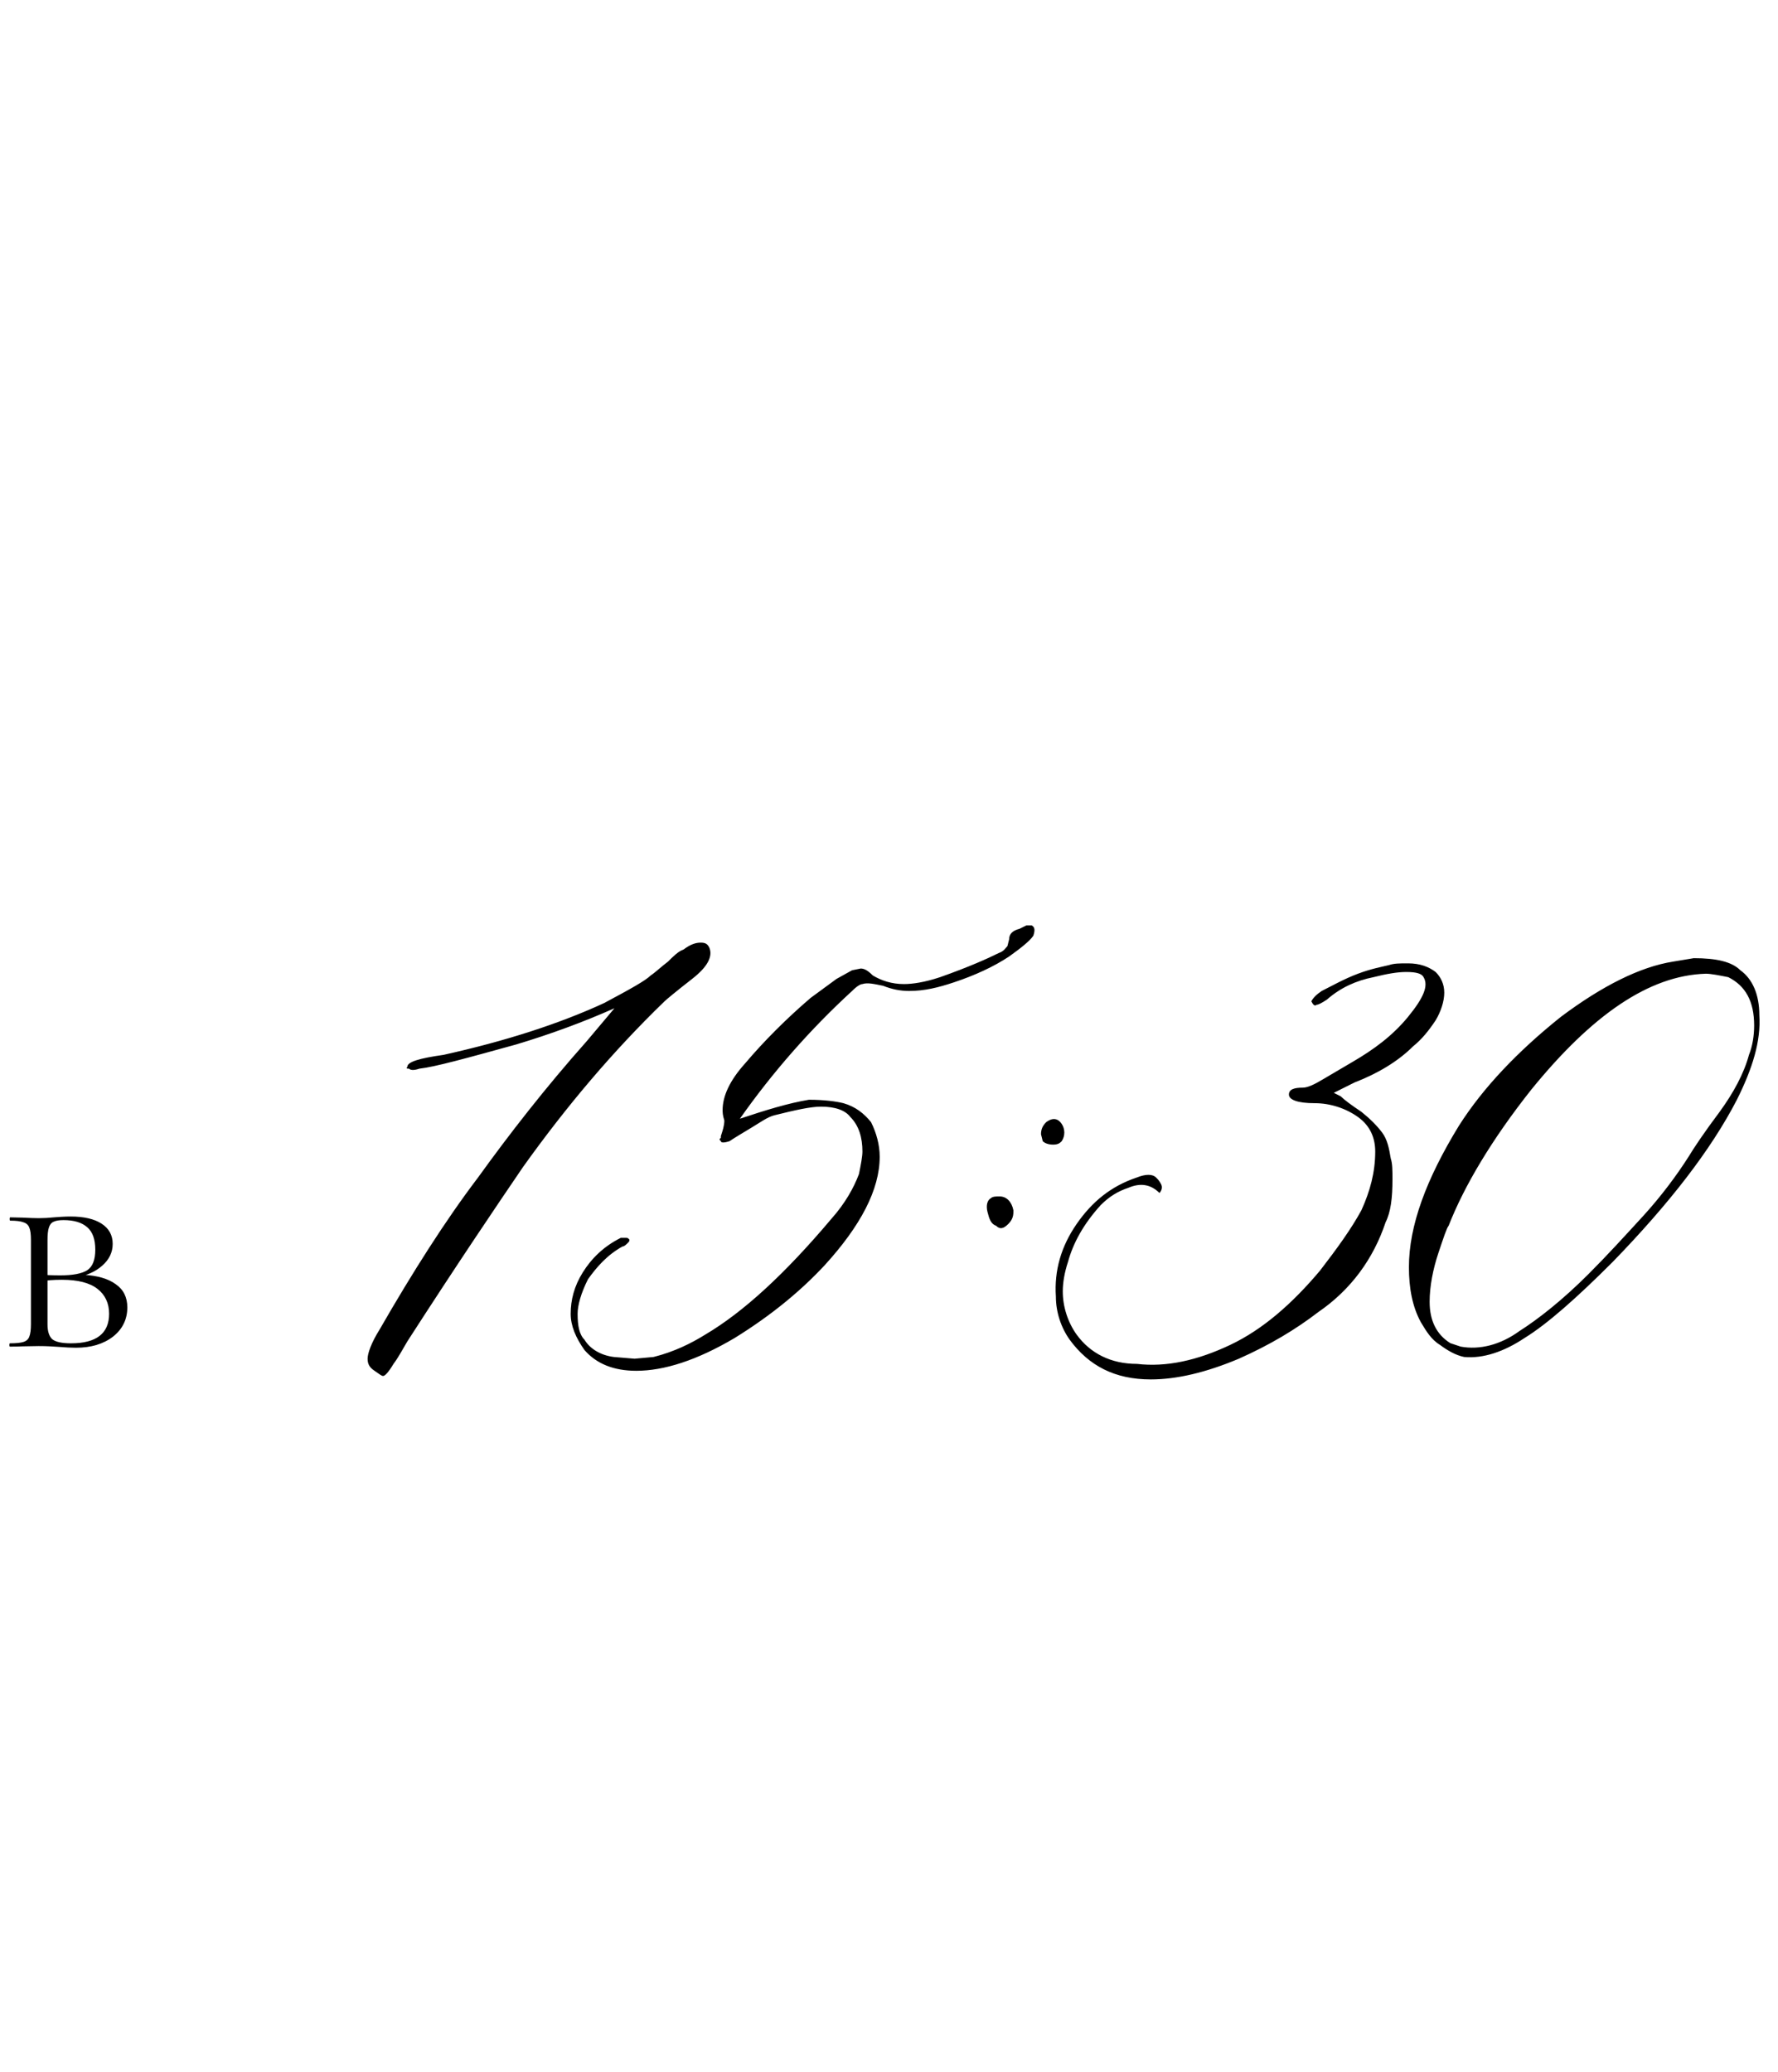<?xml version="1.0" encoding="UTF-8"?> <svg xmlns="http://www.w3.org/2000/svg" width="103" height="120" viewBox="0 0 103 120" fill="none"> <path d="M4.832 73.84C5.642 73.883 6.266 74.064 6.704 74.384C7.152 74.693 7.376 75.141 7.376 75.728C7.376 76.421 7.098 76.987 6.544 77.424C5.989 77.851 5.274 78.064 4.4 78.064C4.122 78.064 3.797 78.048 3.424 78.016C3.274 78.005 3.098 77.995 2.896 77.984C2.693 77.973 2.474 77.968 2.24 77.968L1.312 77.984C1.13 77.995 0.885 78 0.576 78C0.554 78 0.544 77.968 0.544 77.904C0.544 77.84 0.554 77.808 0.576 77.808C0.938 77.808 1.2 77.781 1.36 77.728C1.53 77.675 1.642 77.573 1.696 77.424C1.76 77.264 1.792 77.024 1.792 76.704V71.808C1.792 71.488 1.76 71.253 1.696 71.104C1.642 70.955 1.53 70.853 1.36 70.8C1.2 70.736 0.944 70.704 0.592 70.704C0.57 70.704 0.56 70.672 0.56 70.608C0.56 70.544 0.57 70.512 0.592 70.512L1.312 70.528C1.717 70.549 2.026 70.56 2.24 70.56C2.528 70.56 2.821 70.544 3.12 70.512C3.226 70.501 3.376 70.491 3.568 70.48C3.77 70.469 3.946 70.464 4.096 70.464C4.864 70.464 5.461 70.603 5.888 70.88C6.314 71.157 6.528 71.547 6.528 72.048C6.528 72.539 6.325 72.96 5.92 73.312C5.525 73.664 5.002 73.893 4.352 74L4.832 73.84ZM3.68 70.672C3.424 70.672 3.232 70.704 3.104 70.768C2.976 70.821 2.885 70.933 2.832 71.104C2.778 71.264 2.752 71.509 2.752 71.84V73.904L2.352 73.824C2.64 73.856 3.024 73.872 3.504 73.872C4.208 73.872 4.72 73.776 5.04 73.584C5.36 73.381 5.52 72.981 5.52 72.384C5.52 71.787 5.365 71.355 5.056 71.088C4.746 70.811 4.288 70.672 3.68 70.672ZM4.112 77.808C5.584 77.808 6.32 77.237 6.32 76.096C6.32 75.488 6.096 75.008 5.648 74.656C5.2 74.304 4.512 74.128 3.584 74.128C3.093 74.128 2.682 74.16 2.352 74.224L2.752 74.096V76.704C2.752 77.109 2.842 77.397 3.024 77.568C3.216 77.728 3.578 77.808 4.112 77.808Z" fill="black"></path> <path d="M21.296 78.7C21.296 78.4 21.496 77.8 21.996 77C23.896 73.7 25.796 70.7 27.696 68.2C29.496 65.7 31.596 63 33.996 60.3L35.596 58.4C33.796 59.2 31.896 59.9 29.896 60.5C26.996 61.3 25.196 61.8 24.296 61.9C23.996 62 23.796 62 23.696 61.9C23.596 61.9 23.496 61.9 23.596 61.8C23.596 61.5 24.296 61.3 25.696 61.1C29.296 60.3 32.396 59.3 34.996 58.1C36.496 57.3 37.396 56.8 37.696 56.5C37.996 56.3 38.296 56 38.696 55.7C38.996 55.4 39.296 55.1 39.596 55C39.996 54.7 40.296 54.6 40.596 54.6C40.896 54.6 40.996 54.7 41.096 54.9C41.296 55.4 40.996 56 40.096 56.7C39.196 57.4 38.596 57.9 38.496 58C35.496 60.9 32.796 64.1 30.296 67.6C28.796 69.8 26.496 73.2 23.596 77.7C23.296 78.2 23.096 78.6 22.796 79C22.496 79.5 22.296 79.7 22.196 79.7C22.096 79.7 21.996 79.6 21.696 79.4C21.396 79.2 21.296 79 21.296 78.7ZM36.761 78.7L37.861 78.6C39.06 78.3 40.06 77.8 40.861 77.3C43.06 76 45.461 73.8 48.16 70.6C48.961 69.7 49.461 68.8 49.761 68C49.861 67.5 49.961 67 49.961 66.7C49.961 65.9 49.761 65.2 49.261 64.7C48.961 64.3 48.361 64.1 47.56 64.1C46.961 64.1 46.06 64.3 44.861 64.6C44.461 64.7 44.06 65 43.56 65.3C43.06 65.6 42.56 65.9 42.261 66.1C41.961 66.2 41.761 66.2 41.761 66.1C41.66 66 41.66 66 41.761 65.9C41.761 65.9 41.761 65.9 41.761 65.8C41.861 65.5 41.961 65.2 41.961 64.9C41.861 64.6 41.861 64.4 41.861 64.3C41.861 63.5 42.261 62.6 43.16 61.6C44.261 60.3 45.56 59 46.961 57.8L48.461 56.7L49.361 56.2L49.861 56.1C50.06 56.1 50.261 56.2 50.56 56.5C51.06 56.8 51.66 57 52.361 57C52.861 57 53.56 56.9 54.461 56.6C56.16 56 57.261 55.5 57.861 55.2C58.16 55.1 58.261 54.9 58.361 54.8L58.461 54.4C58.461 54.1 58.66 53.9 59.06 53.8L59.461 53.6H59.761C59.961 53.7 59.961 53.9 59.861 54.2C59.66 54.5 59.16 54.9 58.461 55.4C57.56 56 56.461 56.5 55.261 56.9C54.361 57.2 53.56 57.4 52.66 57.4C52.16 57.4 51.66 57.3 51.16 57.1C50.66 57 50.261 56.9 49.961 57C49.861 57 49.66 57.1 49.361 57.4C46.961 59.6 44.761 62.1 42.861 64.8C44.361 64.3 45.66 63.9 46.861 63.7C47.761 63.7 48.461 63.8 48.861 63.9C49.56 64.1 50.06 64.5 50.461 65C50.761 65.6 50.961 66.3 50.961 67C50.961 68.9 49.861 71 47.761 73.3C46.361 74.8 44.66 76.2 42.56 77.5C40.361 78.8 38.461 79.4 36.861 79.4C35.56 79.4 34.56 79 33.861 78.2C33.361 77.5 33.06 76.8 33.06 76.1C33.06 75.3 33.261 74.5 33.761 73.7C34.261 72.9 34.961 72.2 35.961 71.7H36.261C36.361 71.7 36.361 71.7 36.461 71.8C36.461 71.9 36.461 71.9 36.361 72C36.261 72.1 36.16 72.2 36.06 72.2C35.16 72.7 34.56 73.4 34.06 74.1C33.66 74.9 33.461 75.6 33.461 76.1C33.461 76.8 33.56 77.3 33.861 77.6C34.16 78.1 34.761 78.5 35.56 78.6L36.761 78.7ZM60.606 65C61.006 64.7 61.306 64.8 61.506 65.1C61.706 65.4 61.706 65.8 61.506 66.1C61.406 66.2 61.306 66.3 61.006 66.3C60.706 66.3 60.506 66.2 60.406 66.1L60.306 65.7C60.306 65.4 60.406 65.2 60.606 65ZM57.206 70.2C57.106 69.8 57.206 69.5 57.406 69.4C57.506 69.3 57.706 69.3 57.906 69.3C58.306 69.3 58.606 69.6 58.706 70.1V70.2C58.706 70.5 58.606 70.7 58.406 70.9C58.106 71.2 57.906 71.2 57.706 71C57.406 70.9 57.306 70.6 57.206 70.2ZM71.267 77.9C73.167 77 74.867 75.5 76.467 73.6C77.467 72.3 78.267 71.2 78.867 70.1C79.367 69 79.667 67.9 79.667 66.7C79.667 65.9 79.367 65.2 78.667 64.7C77.967 64.2 77.067 63.9 76.167 63.9C75.167 63.9 74.667 63.7 74.667 63.4C74.667 63.1 74.967 63 75.467 63C75.767 63 76.167 62.8 76.667 62.5L78.367 61.5C79.567 60.8 80.667 60 81.567 58.9C82.467 57.8 82.767 57.1 82.467 56.6C82.367 56.4 82.067 56.3 81.467 56.3C80.967 56.3 80.367 56.4 79.567 56.6C78.567 56.8 77.667 57.2 76.867 57.9C76.567 58.1 76.367 58.2 76.267 58.2C76.167 58.3 76.067 58.2 75.967 58C76.067 57.8 76.267 57.6 76.567 57.4C77.167 57.1 77.867 56.7 78.667 56.4C79.467 56.1 80.067 56 80.467 55.9C80.767 55.8 81.067 55.8 81.567 55.8C82.267 55.8 82.767 56 83.167 56.3C83.467 56.6 83.667 57 83.667 57.5C83.667 58 83.467 58.6 83.167 59.1C82.767 59.7 82.367 60.2 81.867 60.6C80.967 61.5 79.767 62.2 78.467 62.7L77.267 63.3L77.667 63.5C77.867 63.7 78.267 64 78.867 64.4C79.367 64.8 79.767 65.2 80.067 65.6C80.367 66 80.467 66.5 80.567 67.1C80.667 67.4 80.667 67.8 80.667 68.3C80.667 69.4 80.567 70.2 80.267 70.8C79.567 72.9 78.267 74.7 76.367 76C75.067 77 73.567 77.9 71.767 78.7C69.867 79.5 68.167 79.9 66.667 79.9C64.567 79.9 63.067 79.1 61.967 77.6C61.467 76.9 61.167 76 61.167 75.1C61.067 73.6 61.467 72.2 62.367 70.9C63.267 69.6 64.367 68.7 65.867 68.2C66.367 68 66.767 68 66.967 68.2C67.067 68.3 67.167 68.4 67.267 68.6C67.367 68.8 67.267 69 67.167 69.1C66.667 68.6 66.067 68.5 65.367 68.8C64.767 69 64.267 69.3 63.767 69.8C62.767 70.9 62.167 72 61.867 73.1C61.667 73.7 61.567 74.3 61.567 74.8C61.567 75.7 61.867 76.6 62.367 77.3C63.167 78.4 64.367 79 65.867 79C67.567 79.2 69.367 78.8 71.267 77.9ZM83.419 77.9C82.919 77.6 82.619 77.1 82.319 76.6C81.819 75.7 81.619 74.6 81.619 73.4C81.619 71 82.619 68.3 84.519 65.2C85.919 63 87.919 60.9 90.419 58.9C92.819 57.1 95.019 56 96.919 55.7L98.119 55.5C99.419 55.5 100.319 55.7 100.819 56.2C101.519 56.7 101.919 57.6 101.919 58.8C102.019 60.3 101.519 61.9 100.619 63.7C99.119 66.6 96.719 69.7 93.419 73.1C91.319 75.2 89.619 76.7 88.319 77.5C87.119 78.3 85.919 78.7 84.819 78.6C84.319 78.5 83.819 78.2 83.419 77.9ZM88.019 77.1C89.119 76.4 90.519 75.3 92.019 73.8C93.119 72.7 94.119 71.6 95.219 70.4C96.219 69.3 97.119 68.1 97.819 67C98.119 66.5 98.719 65.6 99.619 64.4C100.419 63.3 101.019 62.2 101.319 61.1C101.519 60.6 101.619 60 101.619 59.4C101.619 58 101.119 57.1 100.119 56.6C99.619 56.5 99.119 56.4 98.819 56.4C95.519 56.5 92.219 58.8 88.719 63.1C86.419 66 84.819 68.7 83.919 71C83.819 71.1 83.619 71.7 83.319 72.6C83.019 73.5 82.819 74.5 82.819 75.4C82.819 76.5 83.219 77.3 84.019 77.8L84.619 78C85.719 78.2 86.919 77.9 88.019 77.1Z" fill="black"></path> </svg> 